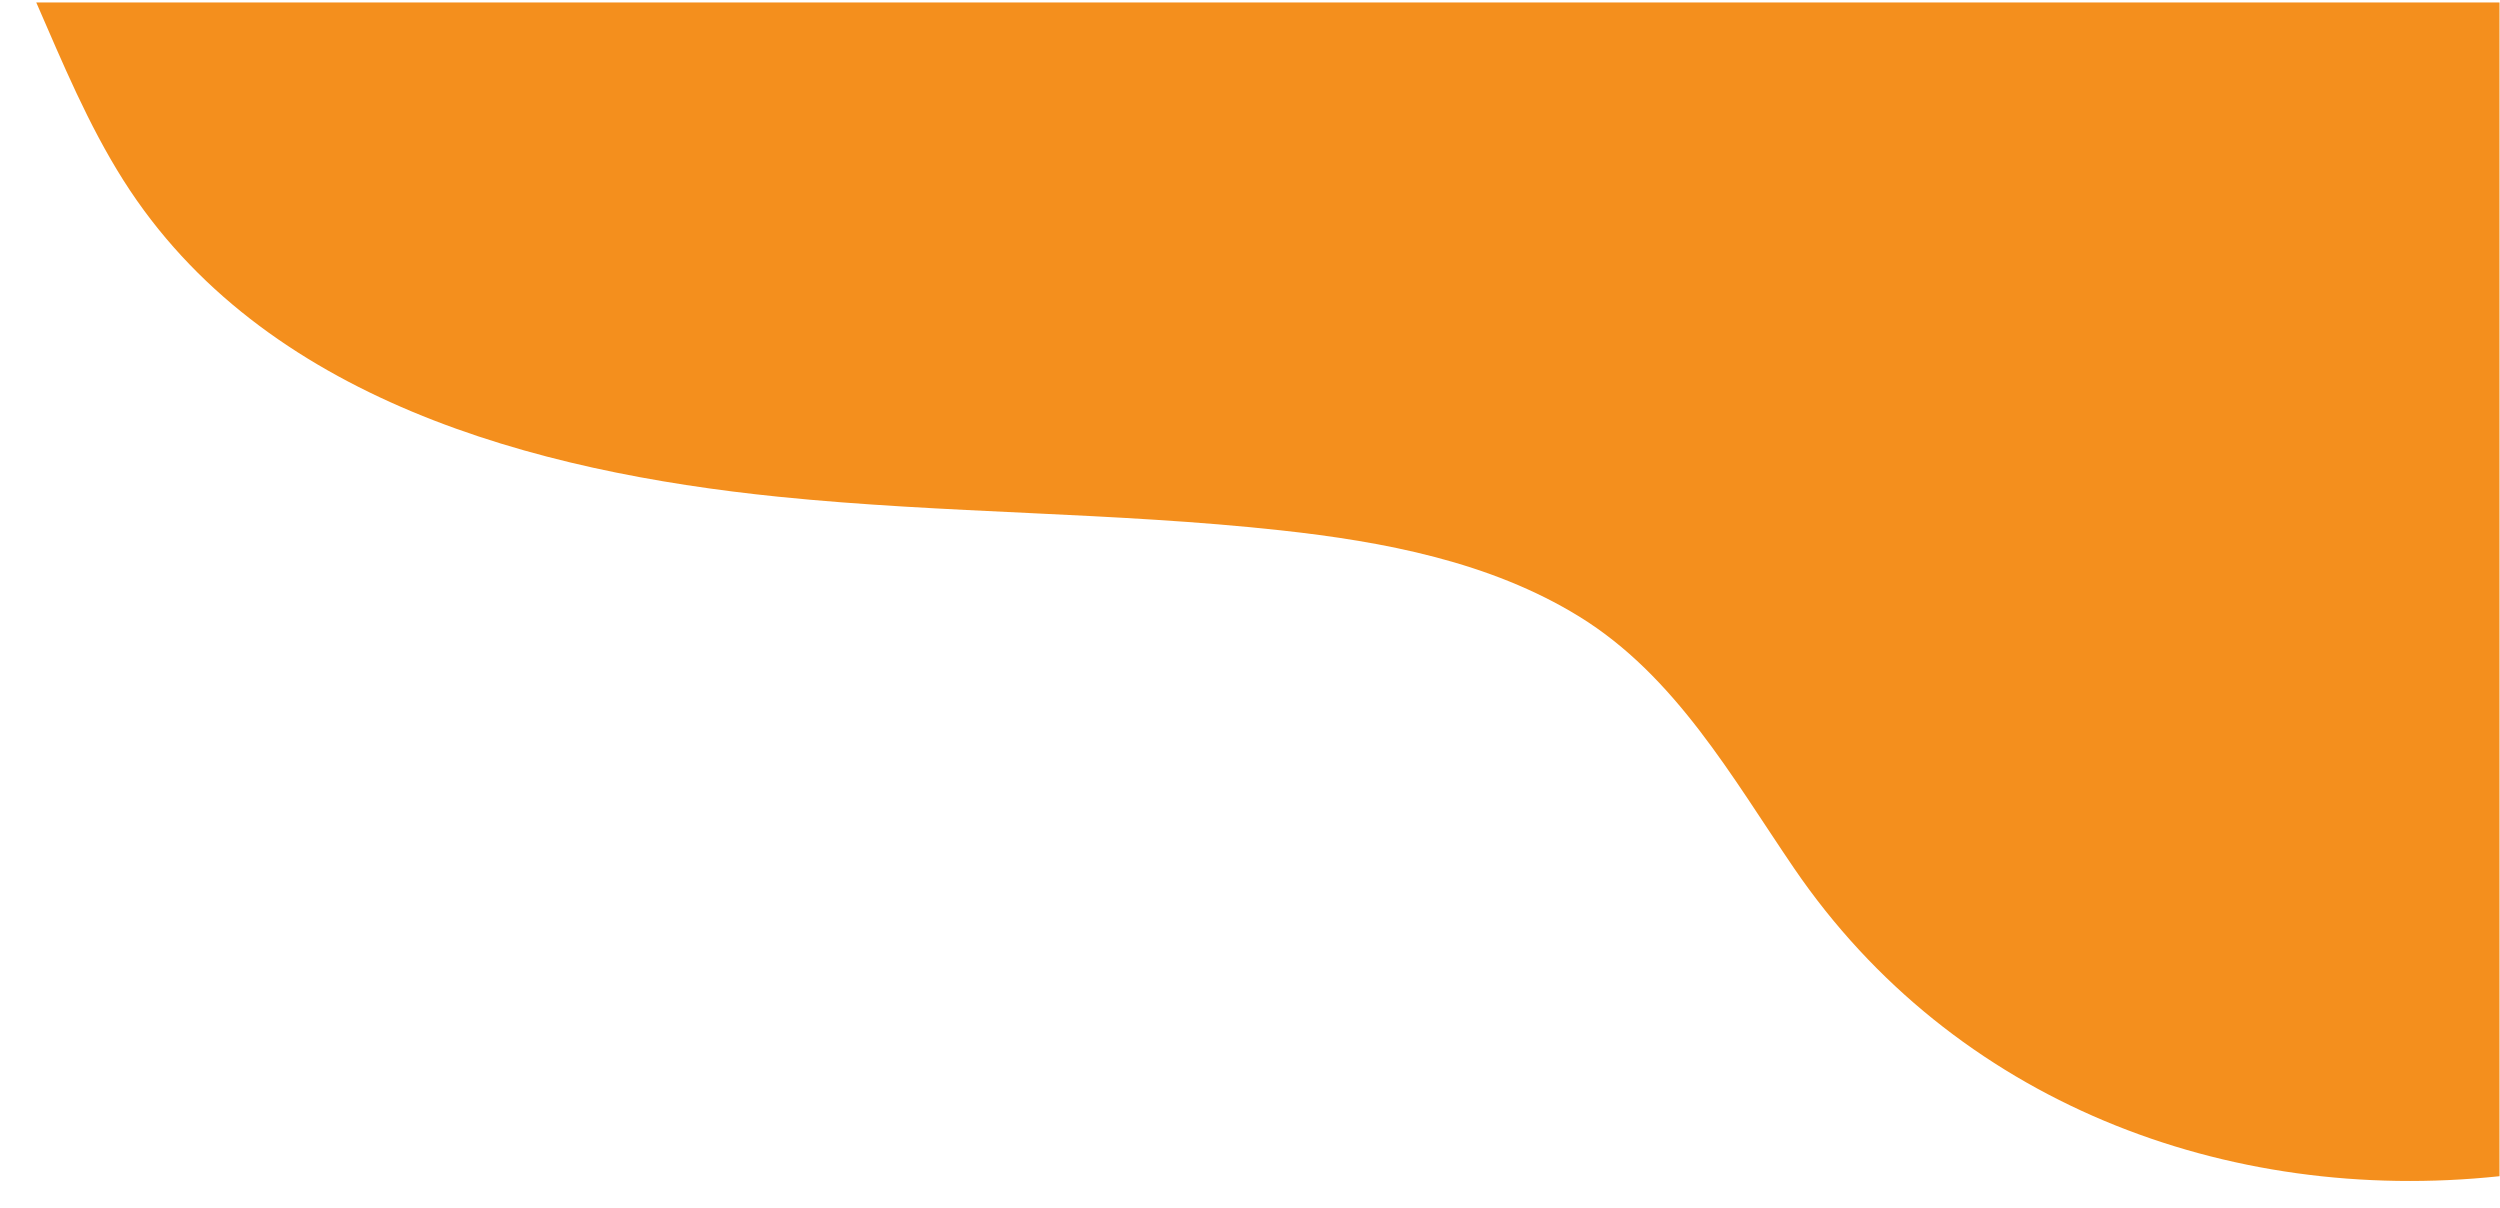 <svg xmlns="http://www.w3.org/2000/svg" xmlns:xlink="http://www.w3.org/1999/xlink" width="470.979" height="227.64" viewBox="0 0 470.979 227.64"><defs><clipPath id="a"><rect width="470.979" height="227.64" fill="none"/></clipPath></defs><g transform="translate(0 0)" clip-path="url(#a)"><path d="M467.671,221.368c-51.44,5.458-102.838-13.963-132.893-58.009-11.721-17.178-22.332-36.262-40.512-47.447-16.768-10.32-36.872-14.107-56.171-16.219-31.442-3.439-63.193-3.128-94.658-6.333-45.8-4.665-97.206-18.255-123.4-59.614C13.36,23.194,8.6,11.665,3.618.248H467.671v221.12Z" transform="translate(3.215 0.22)" fill="#f48f1d"/></g></svg>